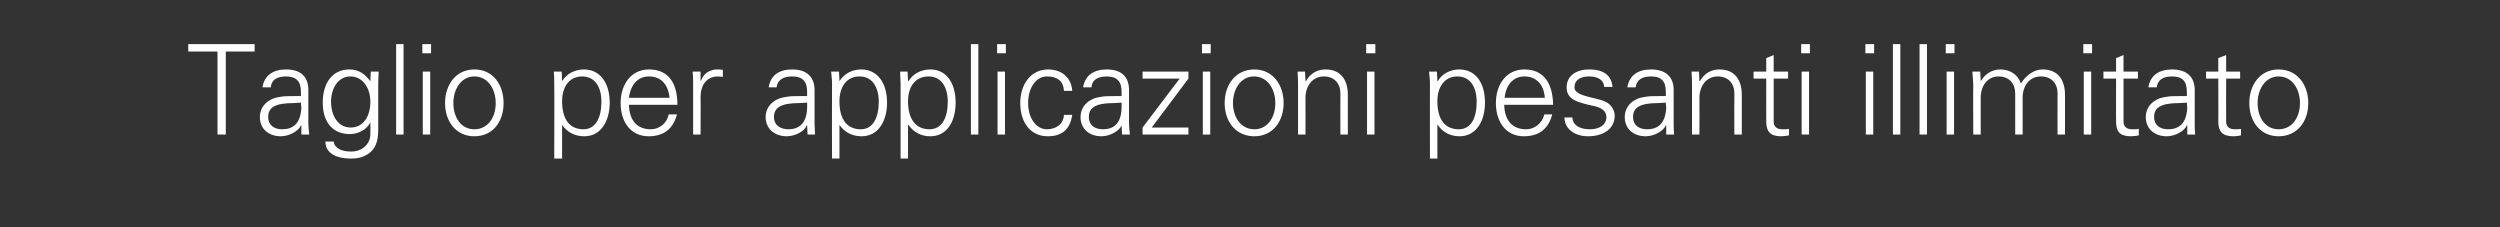 <?xml version="1.0" standalone="no"?><!DOCTYPE svg PUBLIC "-//W3C//DTD SVG 1.1//EN" "http://www.w3.org/Graphics/SVG/1.1/DTD/svg11.dtd"><svg xmlns="http://www.w3.org/2000/svg" version="1.1" width="572.4px" height="52px" viewBox="0 -10 572.4 52" style="top:-10px"><rect x="0" y="-10" width="572.4" height="52" fill="#333333" stroke="none"/>  <desc>Taglio per applicazioni pesanti illimitato</desc>  <defs/>  <g id="Polygon316664">    <path d="M 58.3 0.1 L 58.3 1.8 L 51.7 1.8 L 51.7 20.8 L 49.8 20.8 L 49.8 1.8 L 43.1 1.8 L 43.1 0.1 L 58.3 0.1 Z M 70.6 10.6 C 70.6 10.6 70.6 18.4 70.6 18.4 C 70.6 18.9 70.7 19.7 70.8 20.8 C 70.79 20.8 69 20.8 69 20.8 L 69 18.7 C 69 18.7 68.9 18.67 68.9 18.7 C 68.4 20 66.2 21.2 64.3 21.2 C 61.5 21.2 59.5 19.5 59.5 16.8 C 59.5 14.2 61.6 12.5 64 12.2 C 65 12 65.9 12 67.4 12 C 67.37 11.98 68.9 12 68.9 12 C 68.9 12 68.92 11 68.9 11 C 68.9 8.7 67.9 7.5 65.5 7.5 C 63.3 7.5 62.1 8.4 62 10 C 62 10 60.1 10 60.1 10 C 60.5 7.3 62.5 5.9 65.5 5.9 C 69 5.9 70.6 7.7 70.6 10.6 Z M 64.6 19.6 C 67.1 19.6 68.8 18.3 69 14.7 C 69 14.3 68.9 14 68.9 13.5 C 68.9 13.5 67.2 13.6 67.2 13.6 C 63 13.6 61.4 14.6 61.4 16.8 C 61.4 18.6 62.7 19.6 64.6 19.6 Z M 84.8 8.6 C 84.78 8.62 84.8 8.5 84.8 8.5 L 84.9 6.4 C 84.9 6.4 86.71 6.38 86.7 6.4 C 86.6 8.5 86.6 9 86.6 9.4 C 86.6 9.4 86.6 19.7 86.6 19.7 C 86.6 22.5 85.9 24.2 84.2 25.3 C 83.2 25.9 82.3 26.3 80.3 26.3 C 76.7 26.3 74.5 24.9 74.5 22.4 C 74.5 22.4 76.4 22.4 76.4 22.4 C 76.6 24 78.3 24.7 80.4 24.7 C 82.9 24.7 84.8 23 84.8 20.7 C 84.84 20.66 84.8 18 84.8 18 C 84.8 18 84.78 18.04 84.8 18 C 84 19.7 82 20.7 80.1 20.7 C 76.2 20.7 73.9 18 73.9 13.5 C 73.9 9 76.1 5.9 80 5.9 C 82.2 5.9 83.6 7 84.8 8.6 Z M 80.3 19.2 C 83.2 19.2 84.8 16.6 84.8 13.3 C 84.8 10.2 83.1 7.5 80.2 7.5 C 77.5 7.5 75.8 10.1 75.8 13.3 C 75.8 16.5 77.4 19.2 80.3 19.2 Z M 90.7 0.1 L 92.4 0.1 L 92.4 20.8 L 90.7 20.8 L 90.7 0.1 Z M 98.7 0.1 L 98.7 2.2 L 96.7 2.2 L 96.7 0.1 L 98.7 0.1 Z M 96.8 6.4 L 98.5 6.4 L 98.5 20.8 L 96.8 20.8 L 96.8 6.4 Z M 115.3 13.6 C 115.3 17.8 112.9 21.2 108.6 21.2 C 104.4 21.2 101.9 17.8 101.9 13.6 C 101.9 9.4 104.4 5.9 108.6 5.9 C 112.9 5.9 115.3 9.4 115.3 13.6 Z M 108.6 19.6 C 111.7 19.6 113.5 16.9 113.5 13.6 C 113.5 10.5 111.8 7.5 108.6 7.5 C 105.6 7.5 103.8 10.4 103.8 13.6 C 103.8 16.8 105.5 19.6 108.6 19.6 Z M 139.6 13.5 C 139.6 17.7 137.6 21.2 133.8 21.2 C 131.6 21.2 129.9 20.3 128.7 18.6 C 128.73 18.56 128.7 18.6 128.7 18.6 L 128.7 26.3 L 126.9 26.3 C 126.9 26.3 126.95 9.11 126.9 9.1 C 126.9 8 126.9 7.8 126.8 6.4 C 126.8 6.38 128.6 6.4 128.6 6.4 L 128.7 8.5 C 128.7 8.5 128.73 8.56 128.7 8.6 C 129.7 6.9 131.6 5.9 133.7 5.9 C 137.4 5.9 139.6 9 139.6 13.5 Z M 133.6 19.6 C 136.4 19.6 137.7 16.9 137.7 13.3 C 137.7 9.9 136.2 7.5 133.3 7.5 C 130.4 7.5 128.7 9.8 128.7 13.2 C 128.7 17.3 130.4 19.6 133.6 19.6 Z M 155.1 14 C 155.1 14 144 14 144 14 C 144.1 17.6 145.9 19.6 149 19.6 C 151 19.6 152.7 18.2 153.1 16.2 C 153.1 16.2 155 16.2 155 16.2 C 154.1 19.6 151.9 21.2 148.5 21.2 C 144.4 21.2 142.1 17.9 142.1 13.6 C 142.1 9.2 144.6 5.9 148.6 5.9 C 152.8 5.9 155.1 8.7 155.1 14 Z M 153.3 12.4 C 153 9.3 151.3 7.5 148.6 7.5 C 146.1 7.5 144.4 9.3 144 12.4 C 144 12.4 153.3 12.4 153.3 12.4 Z M 165.5 6 C 165.5 6 165.5 7.6 165.5 7.6 C 165.2 7.6 164.8 7.5 164.4 7.5 C 161.8 7.5 160.4 9.5 160.4 12.2 C 160.45 12.18 160.4 20.8 160.4 20.8 L 158.7 20.8 C 158.7 20.8 158.72 9.11 158.7 9.1 C 158.7 8 158.7 7.8 158.6 6.4 C 158.58 6.38 160.4 6.4 160.4 6.4 L 160.4 8.5 C 160.4 8.5 160.5 8.5 160.5 8.5 C 160.9 7.4 161.7 6.4 163 6.1 C 163.4 5.9 163.8 5.9 164.3 5.9 C 164.6 5.9 165 5.9 165.5 6 Z M 186.5 10.6 C 186.5 10.6 186.5 18.4 186.5 18.4 C 186.5 18.9 186.6 19.7 186.6 20.8 C 186.64 20.8 184.9 20.8 184.9 20.8 L 184.8 18.7 C 184.8 18.7 184.74 18.67 184.7 18.7 C 184.3 20 182.1 21.2 180.1 21.2 C 177.4 21.2 175.3 19.5 175.3 16.8 C 175.3 14.2 177.4 12.5 179.9 12.2 C 180.9 12 181.8 12 183.2 12 C 183.22 11.98 184.8 12 184.8 12 C 184.8 12 184.77 11 184.8 11 C 184.8 8.7 183.8 7.5 181.4 7.5 C 179.2 7.5 178 8.4 177.8 10 C 177.8 10 176 10 176 10 C 176.4 7.3 178.3 5.9 181.4 5.9 C 184.8 5.9 186.5 7.7 186.5 10.6 Z M 180.5 19.6 C 182.9 19.6 184.7 18.3 184.8 14.7 C 184.8 14.3 184.8 14 184.8 13.5 C 184.8 13.5 183 13.6 183 13.6 C 178.9 13.6 177.2 14.6 177.2 16.8 C 177.2 18.6 178.6 19.6 180.5 19.6 Z M 203.1 13.5 C 203.1 17.7 201.1 21.2 197.3 21.2 C 195.1 21.2 193.4 20.3 192.2 18.6 C 192.24 18.56 192.2 18.6 192.2 18.6 L 192.2 26.3 L 190.5 26.3 C 190.5 26.3 190.46 9.11 190.5 9.1 C 190.5 8 190.4 7.8 190.3 6.4 C 190.32 6.38 192.1 6.4 192.1 6.4 L 192.2 8.5 C 192.2 8.5 192.24 8.56 192.2 8.6 C 193.2 6.9 195.1 5.9 197.2 5.9 C 200.9 5.9 203.1 9 203.1 13.5 Z M 197.1 19.6 C 199.9 19.6 201.2 16.9 201.2 13.3 C 201.2 9.9 199.7 7.5 196.8 7.5 C 193.9 7.5 192.2 9.8 192.2 13.2 C 192.2 17.3 193.9 19.6 197.1 19.6 Z M 218.8 13.5 C 218.8 17.7 216.9 21.2 213 21.2 C 210.9 21.2 209.2 20.3 208 18.6 C 207.98 18.56 207.9 18.6 207.9 18.6 L 207.9 26.3 L 206.2 26.3 C 206.2 26.3 206.2 9.11 206.2 9.1 C 206.2 8 206.1 7.8 206.1 6.4 C 206.06 6.38 207.8 6.4 207.8 6.4 L 207.9 8.5 C 207.9 8.5 207.98 8.56 208 8.6 C 209 6.9 210.9 5.9 213 5.9 C 216.7 5.9 218.8 9 218.8 13.5 Z M 212.8 19.6 C 215.7 19.6 217 16.9 217 13.3 C 217 9.9 215.5 7.5 212.6 7.5 C 209.6 7.5 207.9 9.8 207.9 13.2 C 207.9 17.3 209.7 19.6 212.8 19.6 Z M 222.3 0.1 L 224 0.1 L 224 20.8 L 222.3 20.8 L 222.3 0.1 Z M 230.3 0.1 L 230.3 2.2 L 228.3 2.2 L 228.3 0.1 L 230.3 0.1 Z M 228.4 6.4 L 230.1 6.4 L 230.1 20.8 L 228.4 20.8 L 228.4 6.4 Z M 245.5 10.8 C 245.5 10.8 243.6 10.8 243.6 10.8 C 243.5 8.6 242.1 7.5 239.7 7.5 C 237.2 7.5 235.4 10.1 235.4 13.6 C 235.4 17 237.2 19.6 239.7 19.6 C 241.8 19.6 243.5 18.4 243.6 16.3 C 243.6 16.3 245.5 16.3 245.5 16.3 C 245 19.6 243.2 21.2 239.9 21.2 C 235.9 21.2 233.6 18 233.6 13.6 C 233.6 9.3 236 5.9 240 5.9 C 243 5.9 245.3 7.7 245.5 10.8 Z M 258.5 10.6 C 258.5 10.6 258.5 18.4 258.5 18.4 C 258.5 18.9 258.6 19.7 258.7 20.8 C 258.69 20.8 256.9 20.8 256.9 20.8 L 256.8 18.7 C 256.8 18.7 256.79 18.67 256.8 18.7 C 256.3 20 254.1 21.2 252.2 21.2 C 249.4 21.2 247.4 19.5 247.4 16.8 C 247.4 14.2 249.5 12.5 251.9 12.2 C 252.9 12 253.8 12 255.3 12 C 255.27 11.98 256.8 12 256.8 12 C 256.8 12 256.82 11 256.8 11 C 256.8 8.7 255.8 7.5 253.4 7.5 C 251.2 7.5 250 8.4 249.9 10 C 249.9 10 248 10 248 10 C 248.4 7.3 250.4 5.9 253.4 5.9 C 256.9 5.9 258.5 7.7 258.5 10.6 Z M 252.5 19.6 C 255 19.6 256.7 18.3 256.8 14.7 C 256.8 14.3 256.8 14 256.8 13.5 C 256.8 13.5 255.1 13.6 255.1 13.6 C 250.9 13.6 249.3 14.6 249.3 16.8 C 249.3 18.6 250.6 19.6 252.5 19.6 Z M 272.1 6.4 L 272.1 8 L 263.7 19.2 L 272.1 19.2 L 272.1 20.8 L 261.6 20.8 L 261.6 19.2 L 270.1 8 L 261.6 8 L 261.6 6.4 L 272.1 6.4 Z M 277.2 0.1 L 277.2 2.2 L 275.2 2.2 L 275.2 0.1 L 277.2 0.1 Z M 275.4 6.4 L 277.1 6.4 L 277.1 20.8 L 275.4 20.8 L 275.4 6.4 Z M 293.9 13.6 C 293.9 17.8 291.4 21.2 287.2 21.2 C 282.9 21.2 280.4 17.8 280.4 13.6 C 280.4 9.4 282.9 5.9 287.2 5.9 C 291.4 5.9 293.9 9.4 293.9 13.6 Z M 287.2 19.6 C 290.2 19.6 292 16.9 292 13.6 C 292 10.5 290.3 7.5 287.1 7.5 C 284.1 7.5 282.3 10.4 282.3 13.6 C 282.3 16.8 284.1 19.6 287.2 19.6 Z M 308.6 11.7 C 308.59 11.69 308.6 20.8 308.6 20.8 L 306.9 20.8 C 306.9 20.8 306.86 11.38 306.9 11.4 C 306.9 9.1 305.5 7.5 303.1 7.5 C 300.5 7.5 298.9 9.7 298.9 12.4 C 298.94 12.44 298.9 20.8 298.9 20.8 L 297.2 20.8 C 297.2 20.8 297.21 9.42 297.2 9.4 C 297.2 8.8 297.2 8.2 297.1 6.4 C 297.07 6.38 298.8 6.4 298.8 6.4 L 298.9 8.5 C 298.9 8.5 298.99 8.56 299 8.6 C 300 6.8 301.6 5.9 303.5 5.9 C 306.9 5.9 308.6 8.2 308.6 11.7 Z M 314.9 0.1 L 314.9 2.2 L 312.8 2.2 L 312.8 0.1 L 314.9 0.1 Z M 313 6.4 L 314.7 6.4 L 314.7 20.8 L 313 20.8 L 313 6.4 Z M 340 13.5 C 340 17.7 338 21.2 334.2 21.2 C 332.1 21.2 330.3 20.3 329.2 18.6 C 329.15 18.56 329.1 18.6 329.1 18.6 L 329.1 26.3 L 327.4 26.3 C 327.4 26.3 327.37 9.11 327.4 9.1 C 327.4 8 327.3 7.8 327.2 6.4 C 327.23 6.38 329 6.4 329 6.4 L 329.1 8.5 C 329.1 8.5 329.15 8.56 329.2 8.6 C 330.1 6.9 332.1 5.9 334.1 5.9 C 337.9 5.9 340 9 340 13.5 Z M 334 19.6 C 336.9 19.6 338.1 16.9 338.1 13.3 C 338.1 9.9 336.6 7.5 333.7 7.5 C 330.8 7.5 329.1 9.8 329.1 13.2 C 329.1 17.3 330.8 19.6 334 19.6 Z M 355.6 14 C 355.6 14 344.4 14 344.4 14 C 344.5 17.6 346.3 19.6 349.4 19.6 C 351.4 19.6 353.1 18.2 353.6 16.2 C 353.6 16.2 355.4 16.2 355.4 16.2 C 354.5 19.6 352.3 21.2 348.9 21.2 C 344.8 21.2 342.5 17.9 342.5 13.6 C 342.5 9.2 345 5.9 349 5.9 C 353.2 5.9 355.5 8.7 355.6 14 Z M 353.7 12.4 C 353.5 9.3 351.7 7.5 349 7.5 C 346.6 7.5 344.8 9.3 344.5 12.4 C 344.5 12.4 353.7 12.4 353.7 12.4 Z M 369.2 9.9 C 369.2 9.9 367.3 9.9 367.3 9.9 C 367.2 8.4 366 7.5 363.8 7.5 C 361.8 7.5 360.5 8.4 360.5 9.9 C 360.5 10.4 360.6 10.8 361.1 11.1 C 361.5 11.5 362.3 11.8 363.8 12.2 C 365.9 12.7 367.4 13 368.4 13.8 C 369.2 14.5 369.7 15.5 369.7 16.5 C 369.7 19.5 367.1 21.2 363.6 21.2 C 360.4 21.2 358.2 19.4 358.2 16.9 C 358.2 16.9 360 16.9 360 16.9 C 360.1 18.6 361.6 19.6 364 19.6 C 366.2 19.6 367.8 18.6 367.8 16.8 C 367.8 15.4 366.7 14.6 364.6 14.2 C 361.1 13.4 358.7 12.8 358.7 10 C 358.7 7.4 360.8 5.9 363.9 5.9 C 367.3 5.9 369 7.4 369.2 9.9 Z M 383.2 10.6 C 383.2 10.6 383.2 18.4 383.2 18.4 C 383.2 18.9 383.2 19.7 383.3 20.8 C 383.3 20.8 381.5 20.8 381.5 20.8 L 381.5 18.7 C 381.5 18.7 381.41 18.67 381.4 18.7 C 380.9 20 378.7 21.2 376.8 21.2 C 374 21.2 372 19.5 372 16.8 C 372 14.2 374.1 12.5 376.5 12.2 C 377.6 12 378.4 12 379.9 12 C 379.88 11.98 381.4 12 381.4 12 C 381.4 12 381.44 11 381.4 11 C 381.4 8.7 380.5 7.5 378 7.5 C 375.8 7.5 374.7 8.4 374.5 10 C 374.5 10 372.6 10 372.6 10 C 373 7.3 375 5.9 378 5.9 C 381.5 5.9 383.2 7.7 383.2 10.6 Z M 377.1 19.6 C 379.6 19.6 381.3 18.3 381.5 14.7 C 381.5 14.3 381.4 14 381.4 13.5 C 381.4 13.5 379.7 13.6 379.7 13.6 C 375.5 13.6 373.9 14.6 373.9 16.8 C 373.9 18.6 375.2 19.6 377.1 19.6 Z M 398.8 11.7 C 398.79 11.69 398.8 20.8 398.8 20.8 L 397.1 20.8 C 397.1 20.8 397.06 11.38 397.1 11.4 C 397.1 9.1 395.7 7.5 393.3 7.5 C 390.7 7.5 389.1 9.7 389.1 12.4 C 389.14 12.44 389.1 20.8 389.1 20.8 L 387.4 20.8 C 387.4 20.8 387.41 9.42 387.4 9.4 C 387.4 8.8 387.4 8.2 387.3 6.4 C 387.27 6.38 389 6.4 389 6.4 L 389.1 8.5 C 389.1 8.5 389.19 8.56 389.2 8.6 C 390.2 6.8 391.8 5.9 393.7 5.9 C 397.1 5.9 398.8 8.2 398.8 11.7 Z M 406.1 6.4 L 409.4 6.4 L 409.4 8 L 406.1 8 C 406.1 8 406.11 17.75 406.1 17.8 C 406.1 18.9 406.7 19.6 408.1 19.6 C 408.6 19.6 409.2 19.6 409.6 19.5 C 409.6 19.5 409.6 21 409.6 21 C 409 21.1 408.4 21.2 407.8 21.2 C 405.5 21.2 404.4 20.3 404.4 17.8 C 404.39 17.84 404.4 8 404.4 8 L 401.5 8 L 401.5 6.4 L 404.4 6.4 L 404.4 3.3 L 406.1 2.6 L 406.1 6.4 Z M 414.4 0.1 L 414.4 2.2 L 412.4 2.2 L 412.4 0.1 L 414.4 0.1 Z M 412.5 6.4 L 414.2 6.4 L 414.2 20.8 L 412.5 20.8 L 412.5 6.4 Z M 429.1 0.1 L 429.1 2.2 L 427.1 2.2 L 427.1 0.1 L 429.1 0.1 Z M 427.2 6.4 L 428.9 6.4 L 428.9 20.8 L 427.2 20.8 L 427.2 6.4 Z M 433.4 0.1 L 435.1 0.1 L 435.1 20.8 L 433.4 20.8 L 433.4 0.1 Z M 439.5 0.1 L 441.2 0.1 L 441.2 20.8 L 439.5 20.8 L 439.5 0.1 Z M 447.5 0.1 L 447.5 2.2 L 445.5 2.2 L 445.5 0.1 L 447.5 0.1 Z M 445.7 6.4 L 447.4 6.4 L 447.4 20.8 L 445.7 20.8 L 445.7 6.4 Z M 462.7 9.1 C 464 7.1 465.8 5.9 467.7 5.9 C 471.1 5.9 472.8 8.2 472.8 11.7 C 472.78 11.69 472.8 20.8 472.8 20.8 L 471.1 20.8 C 471.1 20.8 471.06 11.38 471.1 11.4 C 471.1 9.1 469.7 7.5 467.3 7.5 C 464.6 7.5 463.1 9.7 463.1 12.4 C 463.13 12.41 463.1 20.8 463.1 20.8 L 461.4 20.8 C 461.4 20.8 461.41 11.38 461.4 11.4 C 461.4 9.1 460 7.5 457.6 7.5 C 455 7.5 453.5 9.7 453.5 12.4 C 453.48 12.41 453.5 20.8 453.5 20.8 L 451.8 20.8 C 451.8 20.8 451.75 9.42 451.8 9.4 C 451.8 8.8 451.7 8 451.6 6.4 C 451.61 6.38 453.4 6.4 453.4 6.4 L 453.5 8.5 C 453.5 8.5 453.53 8.56 453.5 8.6 C 454.6 6.8 456.2 5.9 458 5.9 C 460.3 5.9 462.1 7.2 462.7 9.1 Z M 479 0.1 L 479 2.2 L 477 2.2 L 477 0.1 L 479 0.1 Z M 477.1 6.4 L 478.8 6.4 L 478.8 20.8 L 477.1 20.8 L 477.1 6.4 Z M 486.2 6.4 L 489.5 6.4 L 489.5 8 L 486.2 8 C 486.2 8 486.2 17.75 486.2 17.8 C 486.2 18.9 486.8 19.6 488.2 19.6 C 488.7 19.6 489.3 19.6 489.7 19.5 C 489.7 19.5 489.7 21 489.7 21 C 489.1 21.1 488.5 21.2 487.9 21.2 C 485.5 21.2 484.5 20.3 484.5 17.8 C 484.47 17.84 484.5 8 484.5 8 L 481.6 8 L 481.6 6.4 L 484.5 6.4 L 484.5 3.3 L 486.2 2.6 L 486.2 6.4 Z M 502.5 10.6 C 502.5 10.6 502.5 18.4 502.5 18.4 C 502.5 18.9 502.5 19.7 502.6 20.8 C 502.6 20.8 500.8 20.8 500.8 20.8 L 500.8 18.7 C 500.8 18.7 500.71 18.67 500.7 18.7 C 500.2 20 498 21.2 496.1 21.2 C 493.3 21.2 491.3 19.5 491.3 16.8 C 491.3 14.2 493.4 12.5 495.8 12.2 C 496.9 12 497.7 12 499.2 12 C 499.18 11.98 500.7 12 500.7 12 C 500.7 12 500.73 11 500.7 11 C 500.7 8.7 499.8 7.5 497.3 7.5 C 495.1 7.5 494 8.4 493.8 10 C 493.8 10 491.9 10 491.9 10 C 492.3 7.3 494.3 5.9 497.3 5.9 C 500.8 5.9 502.5 7.7 502.5 10.6 Z M 496.4 19.6 C 498.9 19.6 500.6 18.3 500.8 14.7 C 500.8 14.3 500.7 14 500.7 13.5 C 500.7 13.5 499 13.6 499 13.6 C 494.8 13.6 493.2 14.6 493.2 16.8 C 493.2 18.6 494.5 19.6 496.4 19.6 Z M 509.7 6.4 L 512.9 6.4 L 512.9 8 L 509.7 8 C 509.7 8 509.67 17.75 509.7 17.8 C 509.7 18.9 510.3 19.6 511.7 19.6 C 512.2 19.6 512.7 19.6 513.1 19.5 C 513.1 19.5 513.1 21 513.1 21 C 512.6 21.1 512 21.2 511.4 21.2 C 509 21.2 507.9 20.3 507.9 17.8 C 507.94 17.84 507.9 8 507.9 8 L 505.1 8 L 505.1 6.4 L 507.9 6.4 L 507.9 3.3 L 509.7 2.6 L 509.7 6.4 Z M 528.5 13.6 C 528.5 17.8 526 21.2 521.7 21.2 C 517.5 21.2 515 17.8 515 13.6 C 515 9.4 517.5 5.9 521.7 5.9 C 526 5.9 528.5 9.4 528.5 13.6 Z M 521.7 19.6 C 524.8 19.6 526.6 16.9 526.6 13.6 C 526.6 10.5 524.9 7.5 521.7 7.5 C 518.7 7.5 516.9 10.4 516.9 13.6 C 516.9 16.8 518.6 19.6 521.7 19.6 Z " stroke="none" fill="#ffffff"/>  </g></svg>